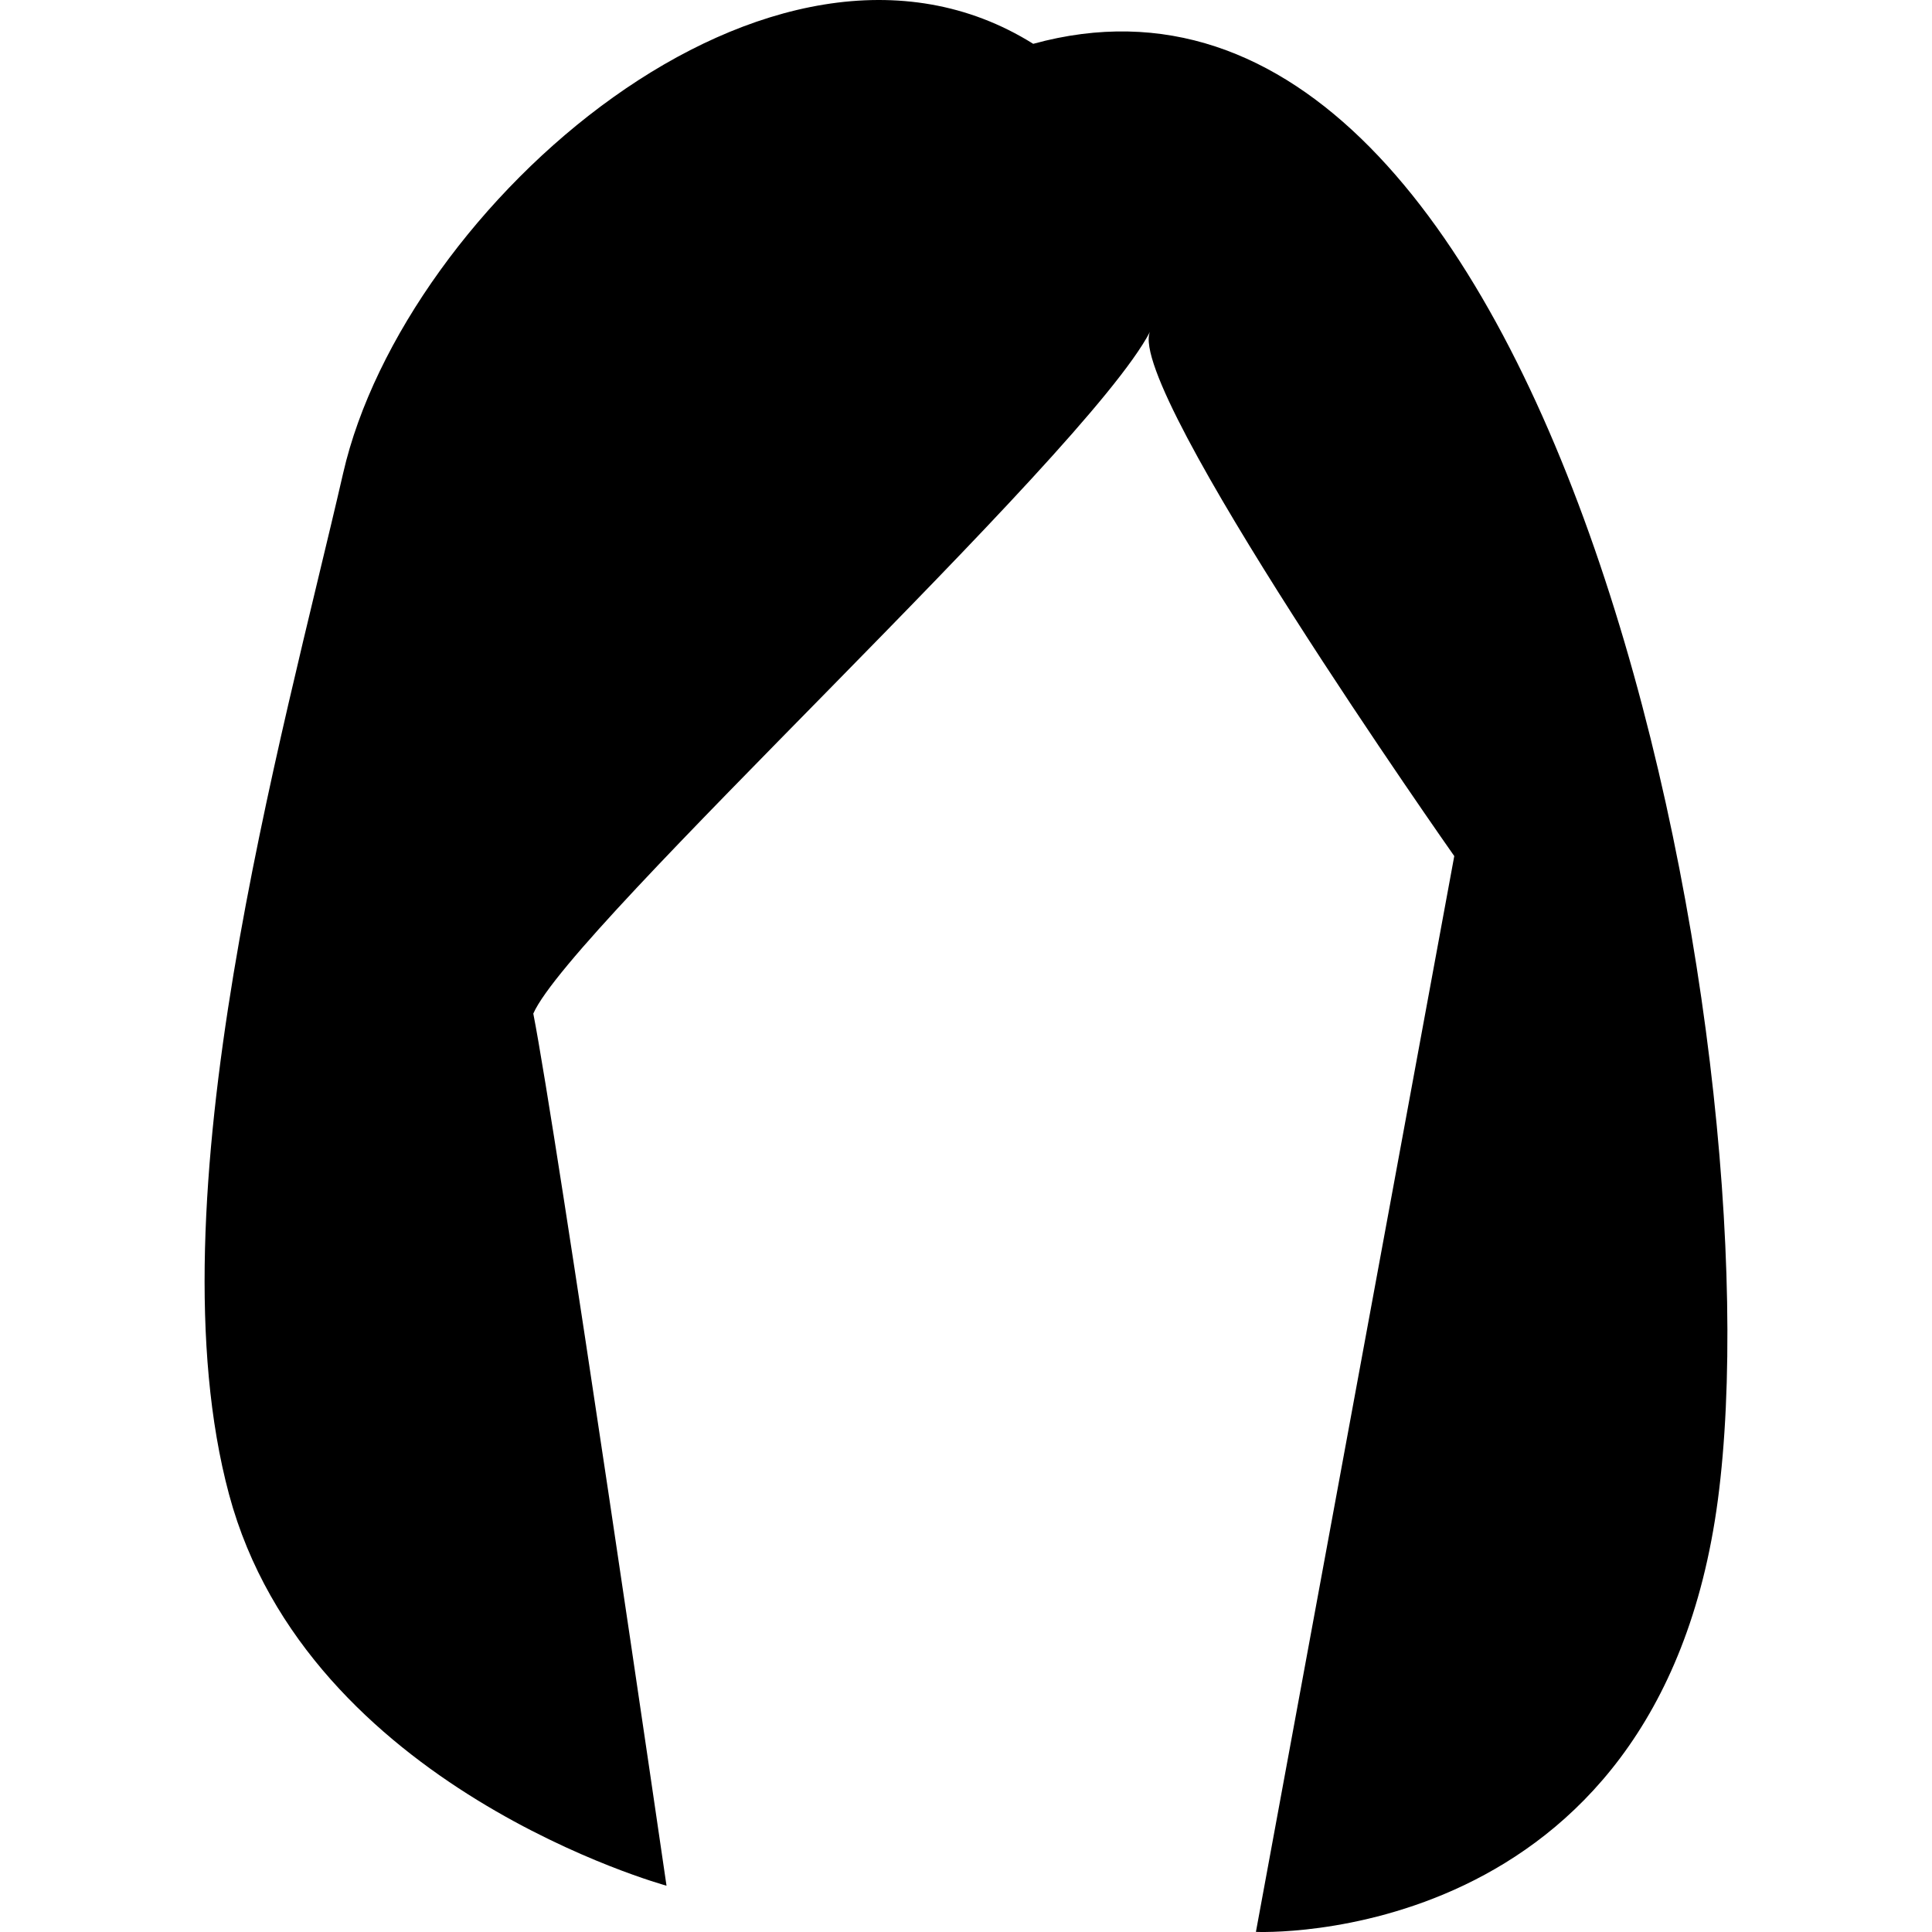 <?xml version="1.0" encoding="iso-8859-1"?>
<!-- Uploaded to: SVG Repo, www.svgrepo.com, Generator: SVG Repo Mixer Tools -->
<!DOCTYPE svg PUBLIC "-//W3C//DTD SVG 1.1//EN" "http://www.w3.org/Graphics/SVG/1.1/DTD/svg11.dtd">
<svg fill="#000000" version="1.1" id="Capa_1" xmlns="http://www.w3.org/2000/svg" xmlns:xlink="http://www.w3.org/1999/xlink" 
	 width="800px" height="800px" viewBox="0 0 373.747 373.748"
	 xml:space="preserve">
<g>
	<path d="M199.875,8.477C149.43-23.069,78.223,39.876,66.389,91.506c-11.864,51.66-37.332,140.844-22.076,197.605
		c15.256,56.763,84.624,75.68,84.624,75.68S107.626,218.7,103.166,196.081c7.368-16.803,106.7-107.739,119.299-131.893
		c-4.718,11.035,58.864,101.421,58.864,101.421l-38.371,208.116c0,0,77.793,3.678,89.365-83.562
		C343.883,202.923,301.32-19.374,199.875,8.477z"/>
</g>
</svg>